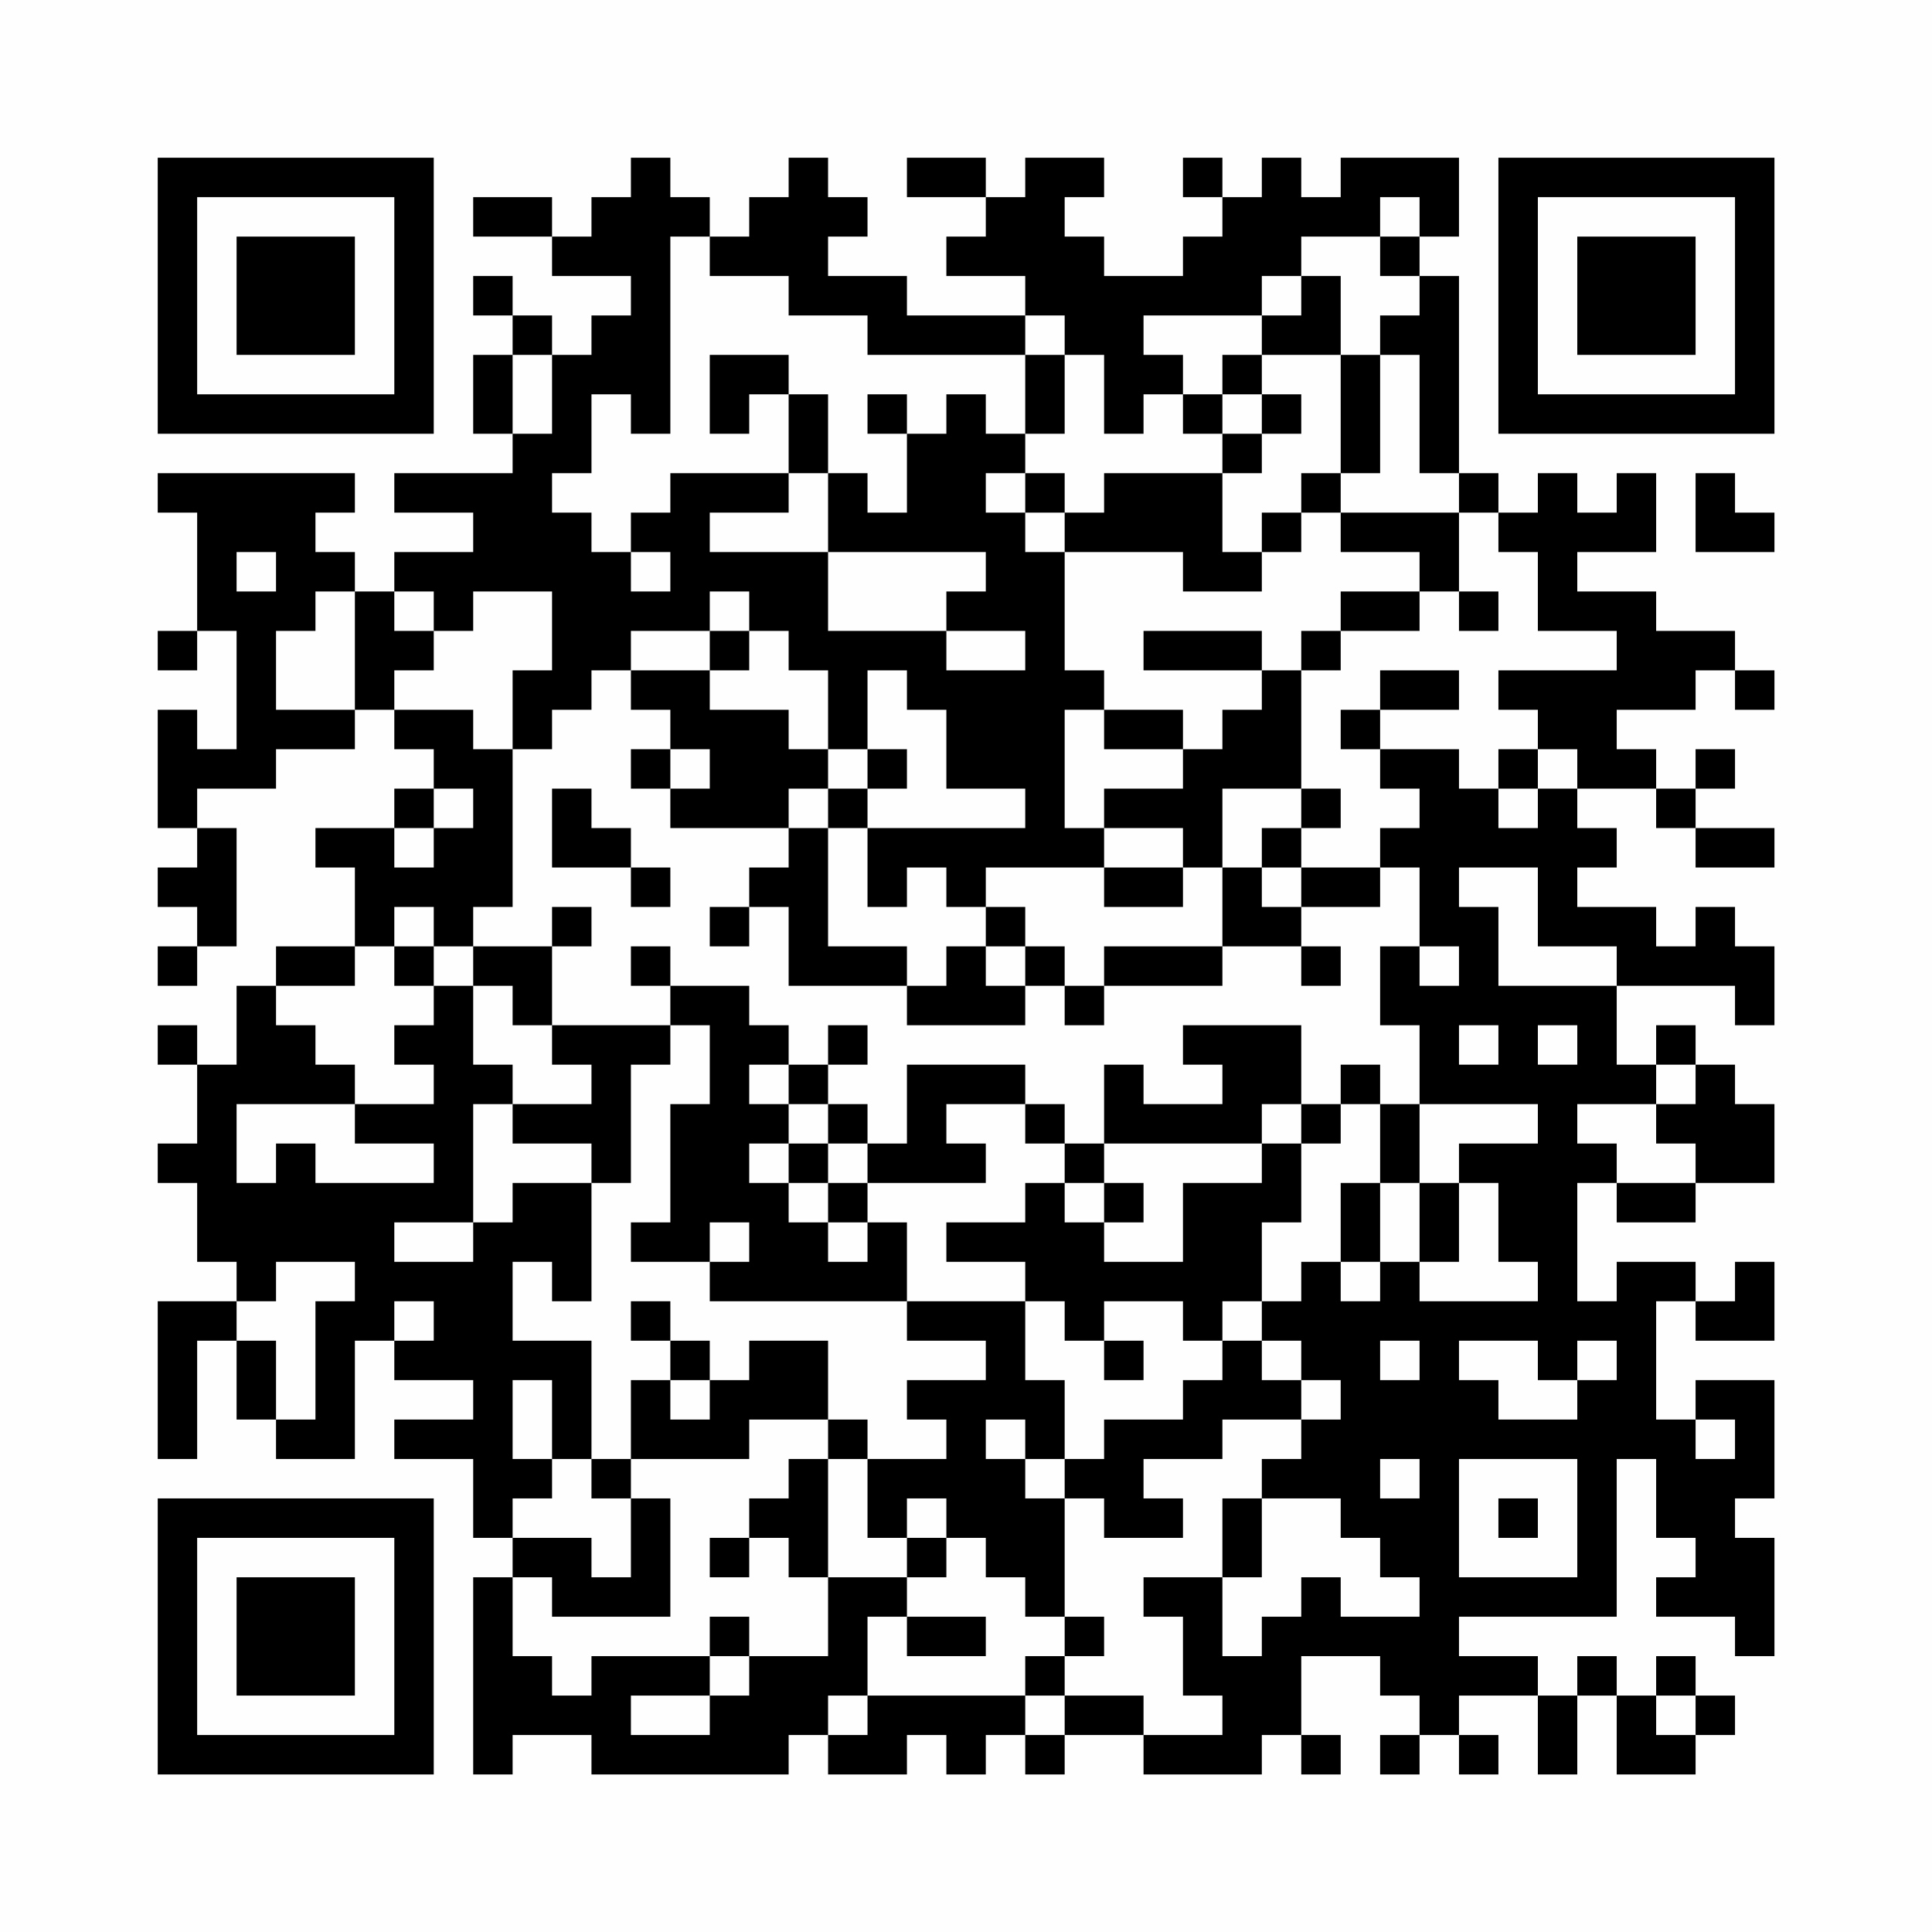 <?xml version="1.0" encoding="UTF-8"?>
<svg xmlns="http://www.w3.org/2000/svg" version="1.1" width="200" height="200" viewBox="0 0 200 200"><rect x="0" y="0" width="200" height="200" fill="#fefefe"/><g transform="scale(4.082)"><g transform="translate(4,4)"><path fill-rule="evenodd" d="M12 0L12 1L11 1L11 2L10 2L10 1L8 1L8 2L10 2L10 3L12 3L12 4L11 4L11 5L10 5L10 4L9 4L9 3L8 3L8 4L9 4L9 5L8 5L8 7L9 7L9 8L6 8L6 9L8 9L8 10L6 10L6 11L5 11L5 10L4 10L4 9L5 9L5 8L0 8L0 9L1 9L1 12L0 12L0 13L1 13L1 12L2 12L2 15L1 15L1 14L0 14L0 17L1 17L1 18L0 18L0 19L1 19L1 20L0 20L0 21L1 21L1 20L2 20L2 17L1 17L1 16L3 16L3 15L5 15L5 14L6 14L6 15L7 15L7 16L6 16L6 17L4 17L4 18L5 18L5 20L3 20L3 21L2 21L2 23L1 23L1 22L0 22L0 23L1 23L1 25L0 25L0 26L1 26L1 28L2 28L2 29L0 29L0 33L1 33L1 30L2 30L2 32L3 32L3 33L5 33L5 30L6 30L6 31L8 31L8 32L6 32L6 33L8 33L8 35L9 35L9 36L8 36L8 41L9 41L9 40L11 40L11 41L16 41L16 40L17 40L17 41L19 41L19 40L20 40L20 41L21 41L21 40L22 40L22 41L23 41L23 40L25 40L25 41L28 41L28 40L29 40L29 41L30 41L30 40L29 40L29 38L31 38L31 39L32 39L32 40L31 40L31 41L32 41L32 40L33 40L33 41L34 41L34 40L33 40L33 39L35 39L35 41L36 41L36 39L37 39L37 41L39 41L39 40L40 40L40 39L39 39L39 38L38 38L38 39L37 39L37 38L36 38L36 39L35 39L35 38L33 38L33 37L37 37L37 33L38 33L38 35L39 35L39 36L38 36L38 37L40 37L40 38L41 38L41 35L40 35L40 34L41 34L41 31L39 31L39 32L38 32L38 29L39 29L39 30L41 30L41 28L40 28L40 29L39 29L39 28L37 28L37 29L36 29L36 26L37 26L37 27L39 27L39 26L41 26L41 24L40 24L40 23L39 23L39 22L38 22L38 23L37 23L37 21L40 21L40 22L41 22L41 20L40 20L40 19L39 19L39 20L38 20L38 19L36 19L36 18L37 18L37 17L36 17L36 16L38 16L38 17L39 17L39 18L41 18L41 17L39 17L39 16L40 16L40 15L39 15L39 16L38 16L38 15L37 15L37 14L39 14L39 13L40 13L40 14L41 14L41 13L40 13L40 12L38 12L38 11L36 11L36 10L38 10L38 8L37 8L37 9L36 9L36 8L35 8L35 9L34 9L34 8L33 8L33 3L32 3L32 2L33 2L33 0L30 0L30 1L29 1L29 0L28 0L28 1L27 1L27 0L26 0L26 1L27 1L27 2L26 2L26 3L24 3L24 2L23 2L23 1L24 1L24 0L22 0L22 1L21 1L21 0L19 0L19 1L21 1L21 2L20 2L20 3L22 3L22 4L19 4L19 3L17 3L17 2L18 2L18 1L17 1L17 0L16 0L16 1L15 1L15 2L14 2L14 1L13 1L13 0ZM31 1L31 2L29 2L29 3L28 3L28 4L25 4L25 5L26 5L26 6L25 6L25 7L24 7L24 5L23 5L23 4L22 4L22 5L18 5L18 4L16 4L16 3L14 3L14 2L13 2L13 7L12 7L12 6L11 6L11 8L10 8L10 9L11 9L11 10L12 10L12 11L13 11L13 10L12 10L12 9L13 9L13 8L16 8L16 9L14 9L14 10L17 10L17 12L20 12L20 13L22 13L22 12L20 12L20 11L21 11L21 10L17 10L17 8L18 8L18 9L19 9L19 7L20 7L20 6L21 6L21 7L22 7L22 8L21 8L21 9L22 9L22 10L23 10L23 13L24 13L24 14L23 14L23 17L24 17L24 18L21 18L21 19L20 19L20 18L19 18L19 19L18 19L18 17L22 17L22 16L20 16L20 14L19 14L19 13L18 13L18 15L17 15L17 13L16 13L16 12L15 12L15 11L14 11L14 12L12 12L12 13L11 13L11 14L10 14L10 15L9 15L9 13L10 13L10 11L8 11L8 12L7 12L7 11L6 11L6 12L7 12L7 13L6 13L6 14L8 14L8 15L9 15L9 19L8 19L8 20L7 20L7 19L6 19L6 20L5 20L5 21L3 21L3 22L4 22L4 23L5 23L5 24L2 24L2 26L3 26L3 25L4 25L4 26L7 26L7 25L5 25L5 24L7 24L7 23L6 23L6 22L7 22L7 21L8 21L8 23L9 23L9 24L8 24L8 27L6 27L6 28L8 28L8 27L9 27L9 26L11 26L11 29L10 29L10 28L9 28L9 30L11 30L11 33L10 33L10 31L9 31L9 33L10 33L10 34L9 34L9 35L11 35L11 36L12 36L12 34L13 34L13 37L10 37L10 36L9 36L9 38L10 38L10 39L11 39L11 38L14 38L14 39L12 39L12 40L14 40L14 39L15 39L15 38L17 38L17 36L19 36L19 37L18 37L18 39L17 39L17 40L18 40L18 39L22 39L22 40L23 40L23 39L25 39L25 40L27 40L27 39L26 39L26 37L25 37L25 36L27 36L27 38L28 38L28 37L29 37L29 36L30 36L30 37L32 37L32 36L31 36L31 35L30 35L30 34L28 34L28 33L29 33L29 32L30 32L30 31L29 31L29 30L28 30L28 29L29 29L29 28L30 28L30 29L31 29L31 28L32 28L32 29L35 29L35 28L34 28L34 26L33 26L33 25L35 25L35 24L32 24L32 22L31 22L31 20L32 20L32 21L33 21L33 20L32 20L32 18L31 18L31 17L32 17L32 16L31 16L31 15L33 15L33 16L34 16L34 17L35 17L35 16L36 16L36 15L35 15L35 14L34 14L34 13L37 13L37 12L35 12L35 10L34 10L34 9L33 9L33 8L32 8L32 5L31 5L31 4L32 4L32 3L31 3L31 2L32 2L32 1ZM29 3L29 4L28 4L28 5L27 5L27 6L26 6L26 7L27 7L27 8L24 8L24 9L23 9L23 8L22 8L22 9L23 9L23 10L26 10L26 11L28 11L28 10L29 10L29 9L30 9L30 10L32 10L32 11L30 11L30 12L29 12L29 13L28 13L28 12L25 12L25 13L28 13L28 14L27 14L27 15L26 15L26 14L24 14L24 15L26 15L26 16L24 16L24 17L26 17L26 18L24 18L24 19L26 19L26 18L27 18L27 20L24 20L24 21L23 21L23 20L22 20L22 19L21 19L21 20L20 20L20 21L19 21L19 20L17 20L17 17L18 17L18 16L19 16L19 15L18 15L18 16L17 16L17 15L16 15L16 14L14 14L14 13L15 13L15 12L14 12L14 13L12 13L12 14L13 14L13 15L12 15L12 16L13 16L13 17L16 17L16 18L15 18L15 19L14 19L14 20L15 20L15 19L16 19L16 21L19 21L19 22L22 22L22 21L23 21L23 22L24 22L24 21L27 21L27 20L29 20L29 21L30 21L30 20L29 20L29 19L31 19L31 18L29 18L29 17L30 17L30 16L29 16L29 13L30 13L30 12L32 12L32 11L33 11L33 12L34 12L34 11L33 11L33 9L30 9L30 8L31 8L31 5L30 5L30 3ZM9 5L9 7L10 7L10 5ZM14 5L14 7L15 7L15 6L16 6L16 8L17 8L17 6L16 6L16 5ZM22 5L22 7L23 7L23 5ZM28 5L28 6L27 6L27 7L28 7L28 8L27 8L27 10L28 10L28 9L29 9L29 8L30 8L30 5ZM18 6L18 7L19 7L19 6ZM28 6L28 7L29 7L29 6ZM39 8L39 10L41 10L41 9L40 9L40 8ZM2 10L2 11L3 11L3 10ZM4 11L4 12L3 12L3 14L5 14L5 11ZM31 13L31 14L30 14L30 15L31 15L31 14L33 14L33 13ZM13 15L13 16L14 16L14 15ZM34 15L34 16L35 16L35 15ZM7 16L7 17L6 17L6 18L7 18L7 17L8 17L8 16ZM10 16L10 18L12 18L12 19L13 19L13 18L12 18L12 17L11 17L11 16ZM16 16L16 17L17 17L17 16ZM27 16L27 18L28 18L28 19L29 19L29 18L28 18L28 17L29 17L29 16ZM33 18L33 19L34 19L34 21L37 21L37 20L35 20L35 18ZM10 19L10 20L8 20L8 21L9 21L9 22L10 22L10 23L11 23L11 24L9 24L9 25L11 25L11 26L12 26L12 23L13 23L13 22L14 22L14 24L13 24L13 27L12 27L12 28L14 28L14 29L19 29L19 30L21 30L21 31L19 31L19 32L20 32L20 33L18 33L18 32L17 32L17 30L15 30L15 31L14 31L14 30L13 30L13 29L12 29L12 30L13 30L13 31L12 31L12 33L11 33L11 34L12 34L12 33L15 33L15 32L17 32L17 33L16 33L16 34L15 34L15 35L14 35L14 36L15 36L15 35L16 35L16 36L17 36L17 33L18 33L18 35L19 35L19 36L20 36L20 35L21 35L21 36L22 36L22 37L23 37L23 38L22 38L22 39L23 39L23 38L24 38L24 37L23 37L23 34L24 34L24 35L26 35L26 34L25 34L25 33L27 33L27 32L29 32L29 31L28 31L28 30L27 30L27 29L28 29L28 27L29 27L29 25L30 25L30 24L31 24L31 26L30 26L30 28L31 28L31 26L32 26L32 28L33 28L33 26L32 26L32 24L31 24L31 23L30 23L30 24L29 24L29 22L26 22L26 23L27 23L27 24L25 24L25 23L24 23L24 25L23 25L23 24L22 24L22 23L19 23L19 25L18 25L18 24L17 24L17 23L18 23L18 22L17 22L17 23L16 23L16 22L15 22L15 21L13 21L13 20L12 20L12 21L13 21L13 22L10 22L10 20L11 20L11 19ZM6 20L6 21L7 21L7 20ZM21 20L21 21L22 21L22 20ZM33 22L33 23L34 23L34 22ZM35 22L35 23L36 23L36 22ZM15 23L15 24L16 24L16 25L15 25L15 26L16 26L16 27L17 27L17 28L18 28L18 27L19 27L19 29L22 29L22 31L23 31L23 33L22 33L22 32L21 32L21 33L22 33L22 34L23 34L23 33L24 33L24 32L26 32L26 31L27 31L27 30L26 30L26 29L24 29L24 30L23 30L23 29L22 29L22 28L20 28L20 27L22 27L22 26L23 26L23 27L24 27L24 28L26 28L26 26L28 26L28 25L29 25L29 24L28 24L28 25L24 25L24 26L23 26L23 25L22 25L22 24L20 24L20 25L21 25L21 26L18 26L18 25L17 25L17 24L16 24L16 23ZM38 23L38 24L36 24L36 25L37 25L37 26L39 26L39 25L38 25L38 24L39 24L39 23ZM16 25L16 26L17 26L17 27L18 27L18 26L17 26L17 25ZM24 26L24 27L25 27L25 26ZM14 27L14 28L15 28L15 27ZM3 28L3 29L2 29L2 30L3 30L3 32L4 32L4 29L5 29L5 28ZM6 29L6 30L7 30L7 29ZM24 30L24 31L25 31L25 30ZM31 30L31 31L32 31L32 30ZM33 30L33 31L34 31L34 32L36 32L36 31L37 31L37 30L36 30L36 31L35 31L35 30ZM13 31L13 32L14 32L14 31ZM39 32L39 33L40 33L40 32ZM31 33L31 34L32 34L32 33ZM33 33L33 36L36 36L36 33ZM19 34L19 35L20 35L20 34ZM27 34L27 36L28 36L28 34ZM34 34L34 35L35 35L35 34ZM14 37L14 38L15 38L15 37ZM19 37L19 38L21 38L21 37ZM38 39L38 40L39 40L39 39ZM0 0L0 7L7 7L7 0ZM1 1L1 6L6 6L6 1ZM2 2L2 5L5 5L5 2ZM34 0L34 7L41 7L41 0ZM35 1L35 6L40 6L40 1ZM36 2L36 5L39 5L39 2ZM0 34L0 41L7 41L7 34ZM1 35L1 40L6 40L6 35ZM2 36L2 39L5 39L5 36Z" fill="#000000"/></g></g></svg>
